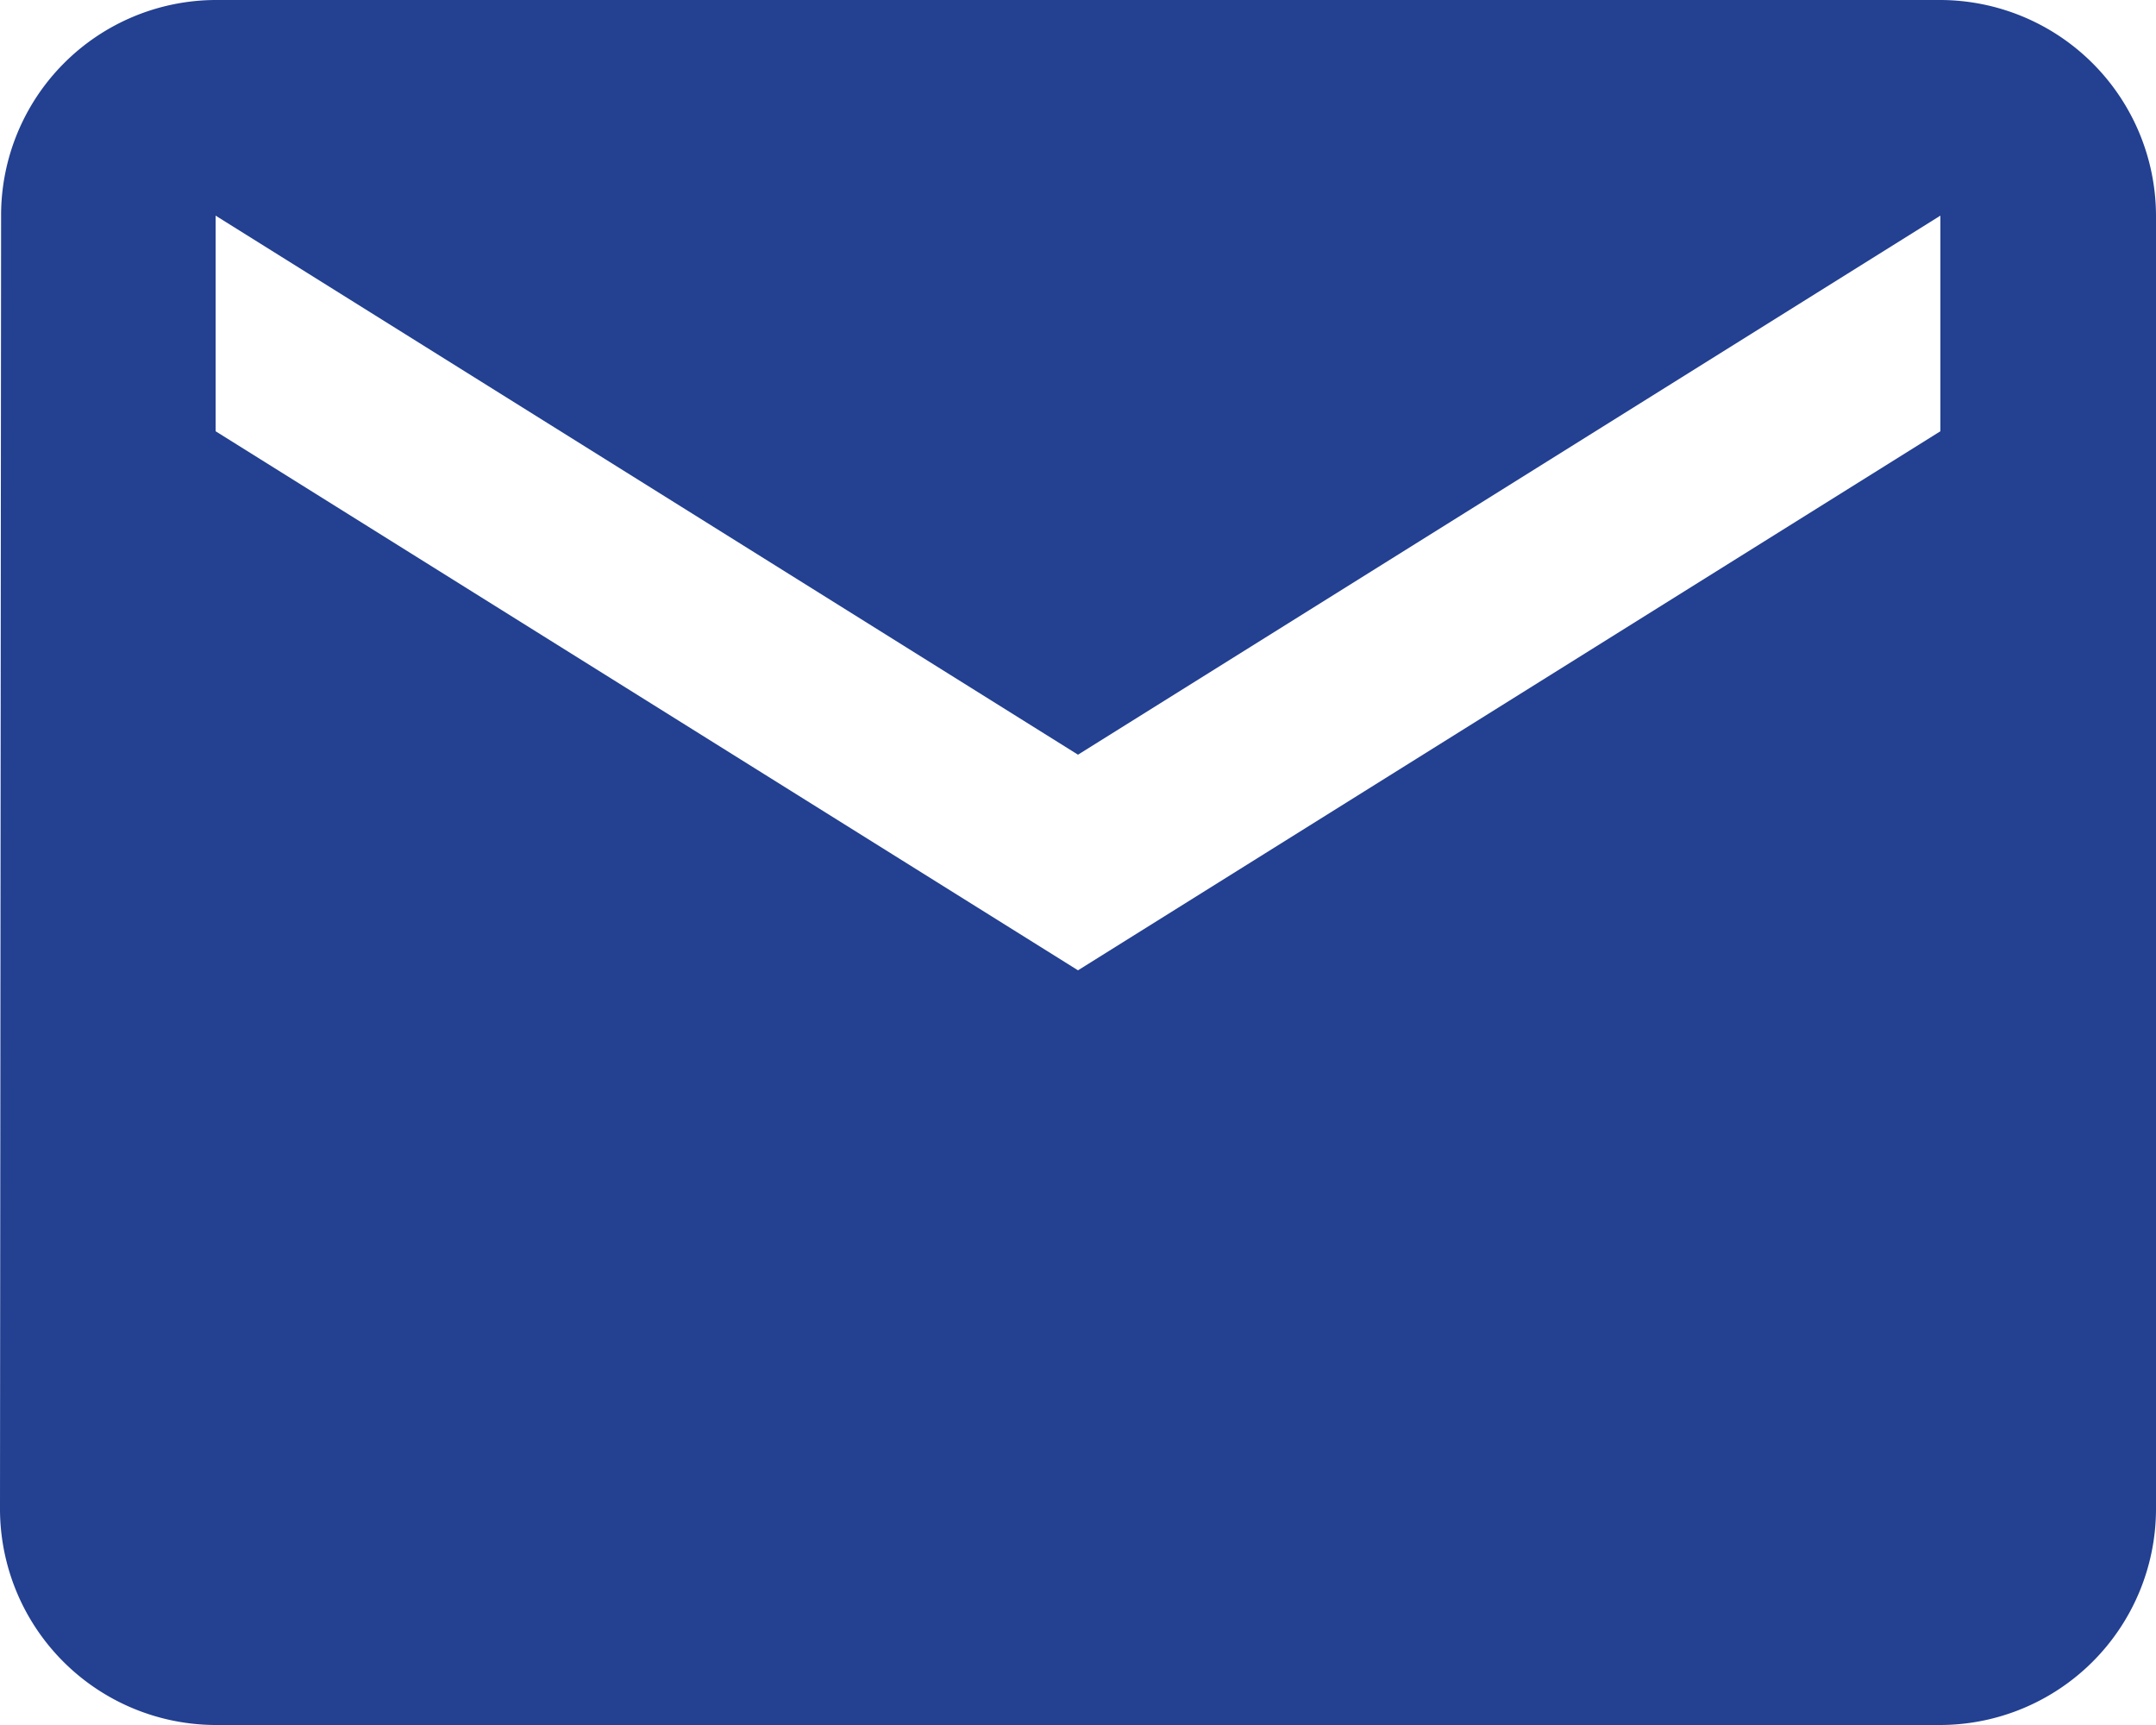 <?xml version="1.0" encoding="UTF-8"?>
<svg xmlns="http://www.w3.org/2000/svg" width="27.5" height="22" viewBox="0 0 27.5 22">
  <path data-name="Icon material-mail" d="M27.75 6h-22a2.746 2.746 0 0 0-2.736 2.75L3 25.25A2.758 2.758 0 0 0 5.75 28h22a2.758 2.758 0 0 0 2.75-2.75V8.75A2.758 2.758 0 0 0 27.75 6zm0 5.5-11 6.875-11-6.875V8.75l11 6.875 11-6.875z" transform="translate(-3 -6)" style="fill:#234091"></path>
</svg>

